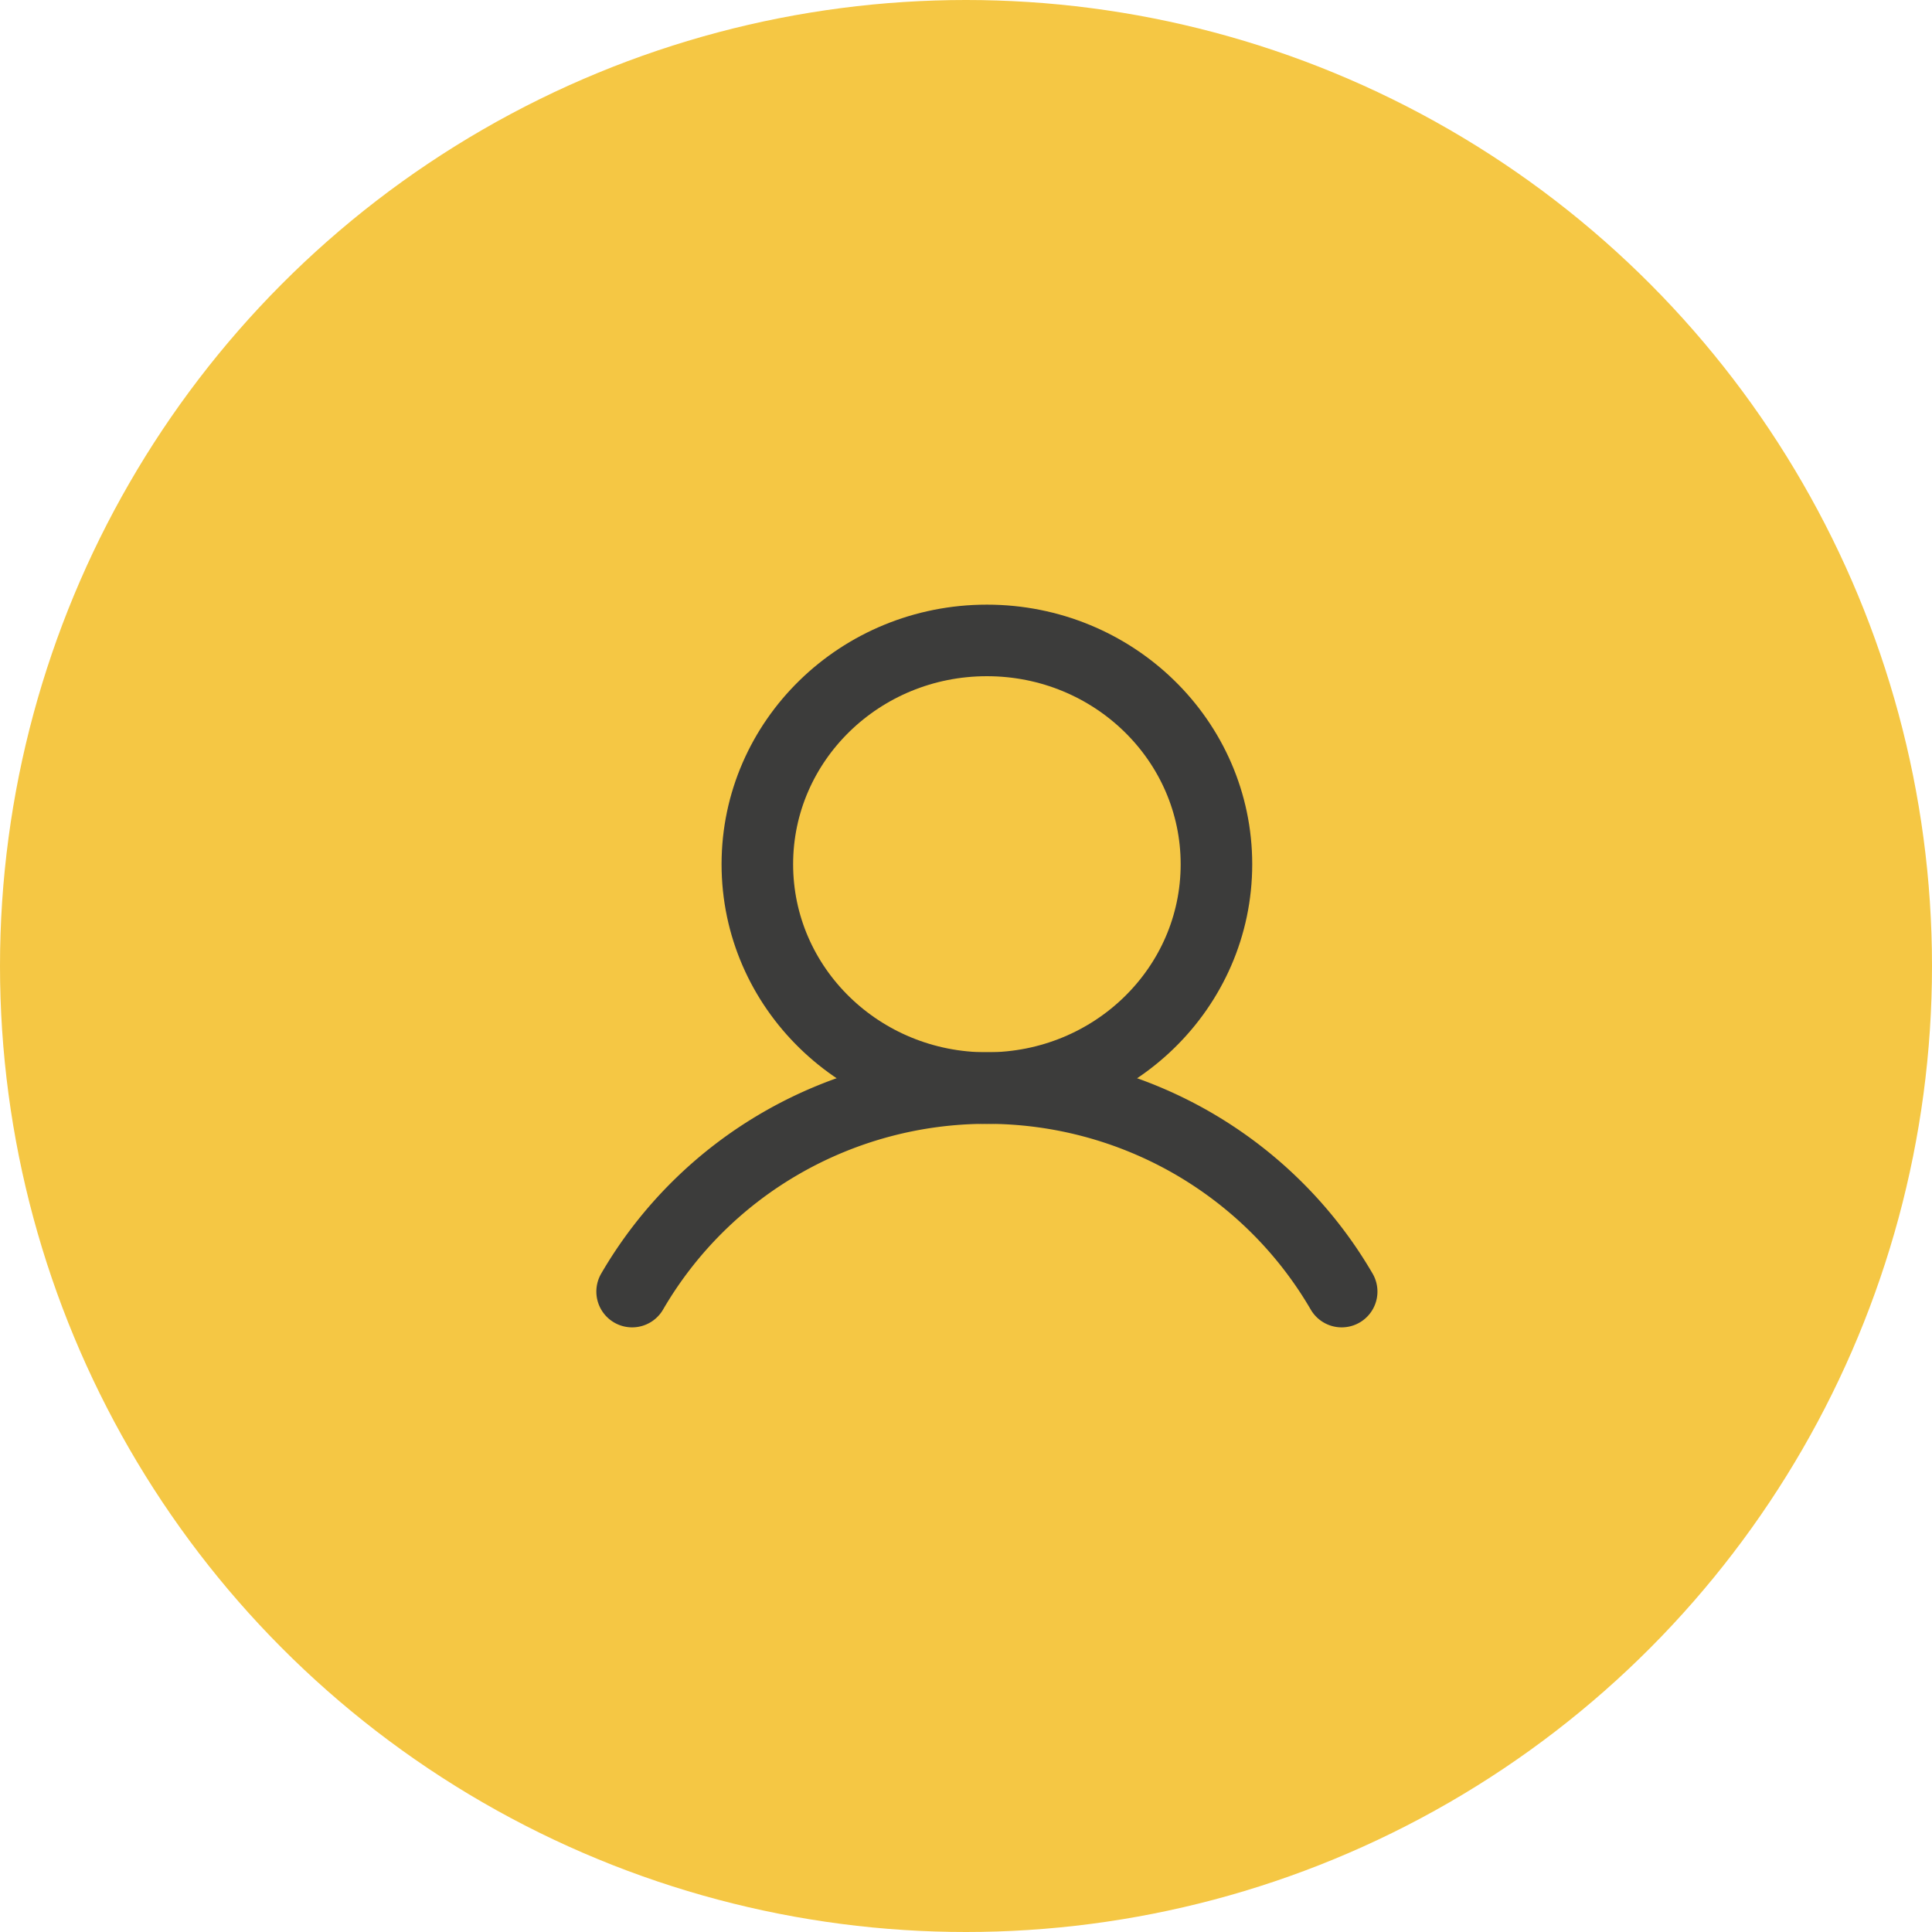 <svg xmlns="http://www.w3.org/2000/svg" width="27" height="27" fill="none"><circle cx="13.5" cy="13.5" r="13.5" fill="#F5C744"/><path stroke="#3C3C3B" stroke-miterlimit="10" d="M13.792 15.206c1.772 0 3.208-1.4 3.208-3.128 0-1.727-1.436-3.128-3.208-3.128-1.772 0-3.208 1.4-3.208 3.128 0 1.728 1.436 3.128 3.208 3.128Z"/><path stroke="#3C3C3B" stroke-linecap="round" stroke-linejoin="round" d="M8.834 18.05a5.709 5.709 0 0 1 2.095-2.082 5.755 5.755 0 0 1 5.725 0c.87.5 1.593 1.217 2.096 2.082"/></svg>